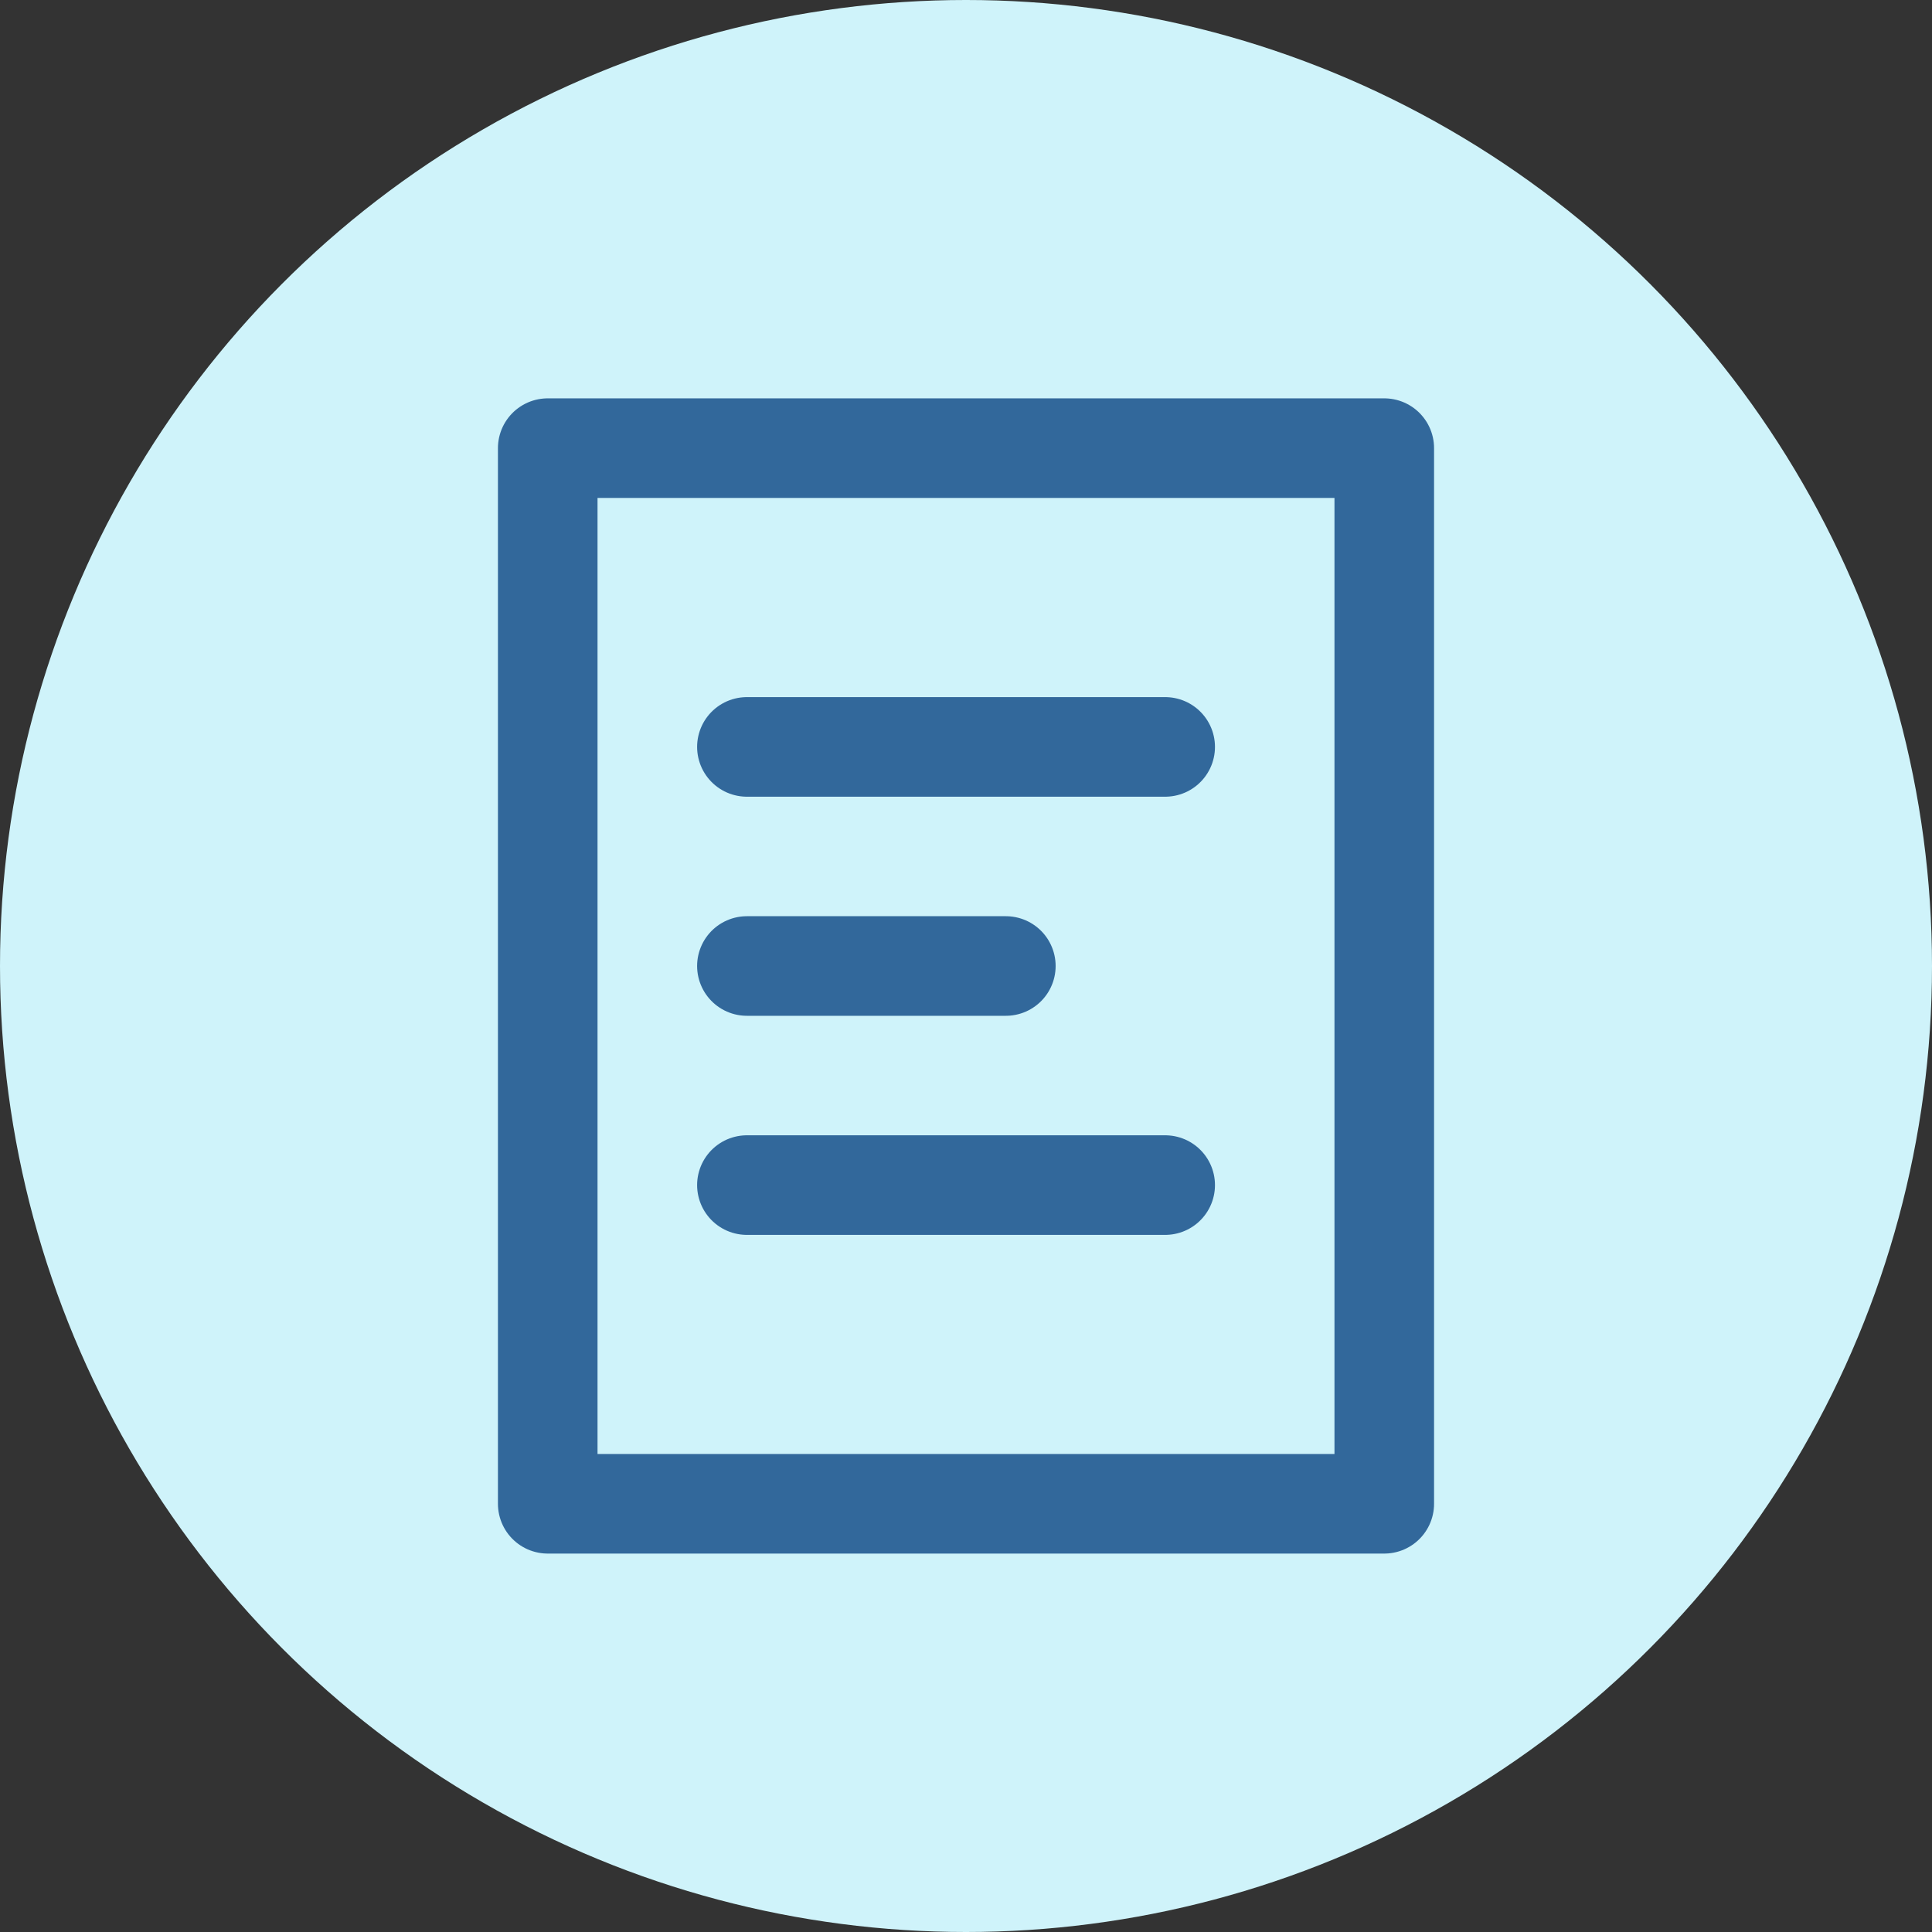 <svg xmlns="http://www.w3.org/2000/svg" width="97" height="97" viewBox="0 0 97 97">
  <rect x="0" y="0" width="97" height="97" fill="#333333" stroke="none"/>
  <g id="Group_3148" data-name="Group 3148" transform="translate(-160 -1979)">
    <circle id="Ellipse_31" data-name="Ellipse 31" cx="48.5" cy="48.5" r="48.5" transform="translate(160 1979)" fill="#CFF3FA"/>
    <g id="Rectangle_490" data-name="Rectangle 490" transform="translate(185 1999)" fill="none" stroke="#32689b" stroke-linecap="round" stroke-linejoin="round" stroke-width="5">
      <rect width="47" height="58" stroke="none"/>
      <rect x="2.5" y="2.5" width="42" height="53" fill="none"/>
    </g>
    <line id="Line_27" data-name="Line 27" x2="21" transform="translate(197.5 2016.5)" fill="none" stroke="#32689b" stroke-linecap="round" stroke-width="5"/>
    <line id="Line_28" data-name="Line 28" x2="13" transform="translate(197.5 2027.5)" fill="none" stroke="#32689b" stroke-linecap="round" stroke-width="5"/>
    <line id="Line_29" data-name="Line 29" x2="21" transform="translate(197.5 2038.5)" fill="none" stroke="#32689b" stroke-linecap="round" stroke-width="5"/>
  </g>
</svg>
